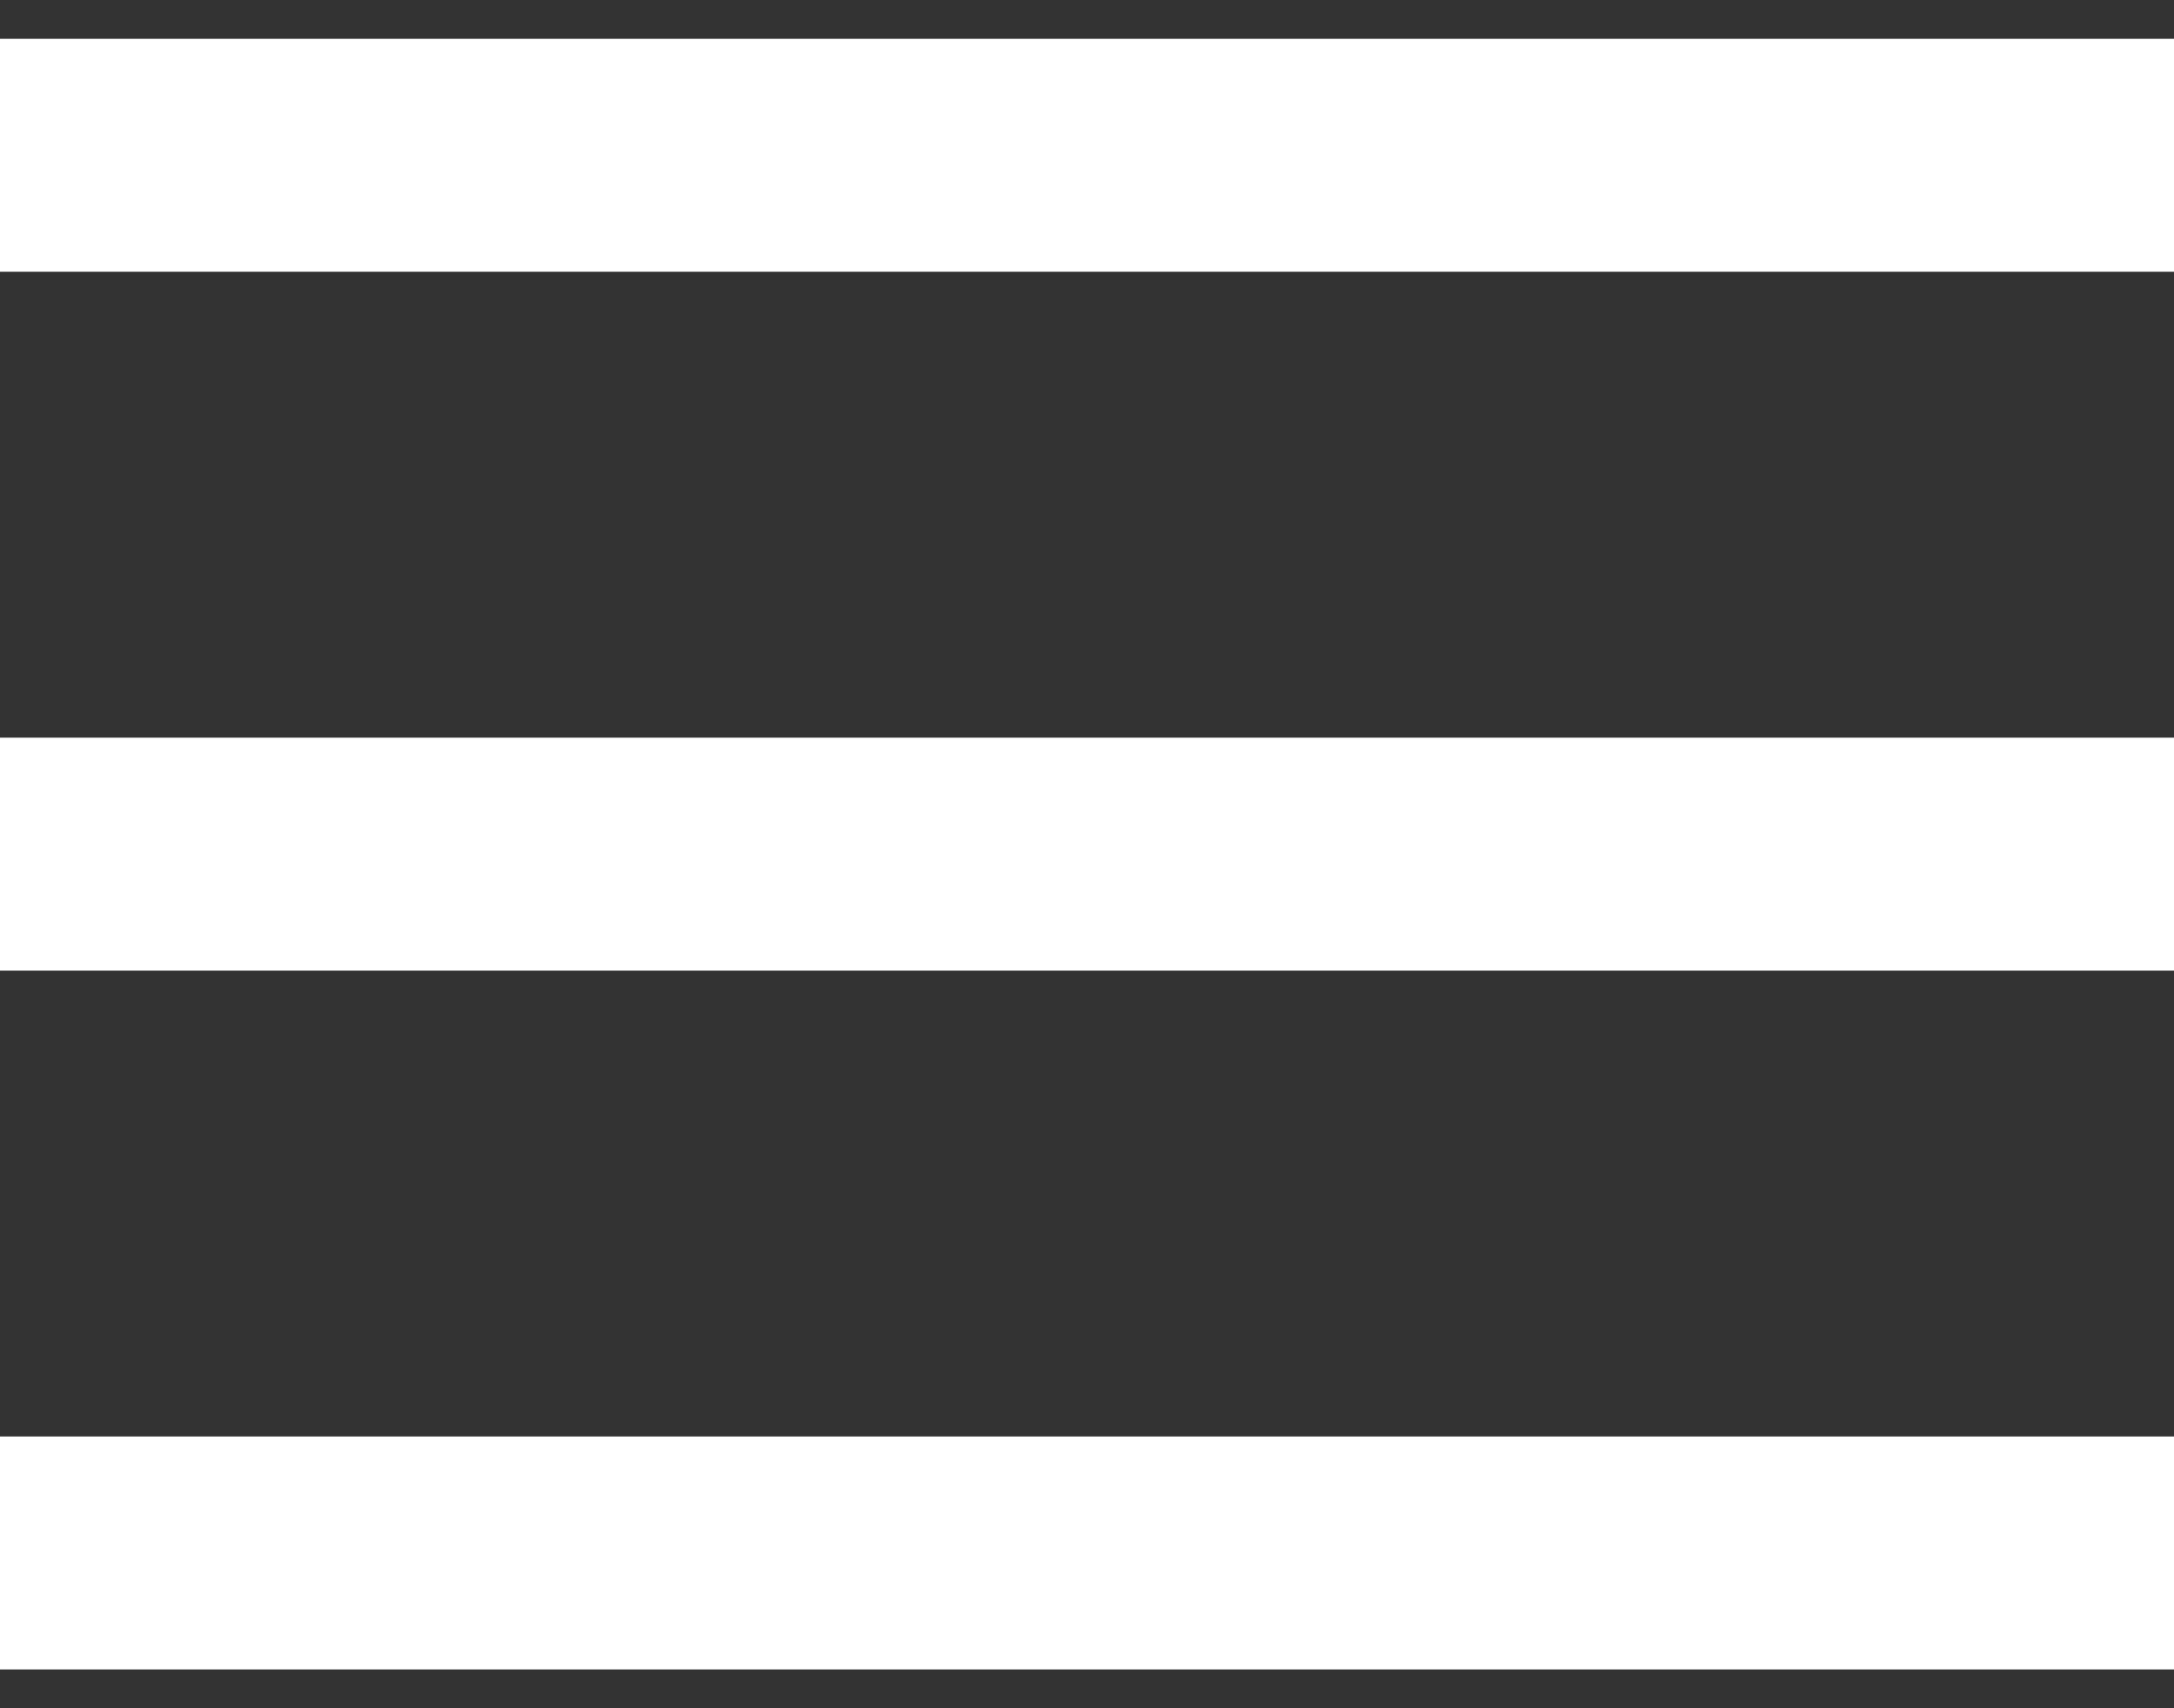 <svg xmlns="http://www.w3.org/2000/svg" width="28" height="22" viewBox="0 0 28 22"><rect x="0" y="0" width="28" height="22" fill="#333333" stroke="none"/><g fill="none" fill-rule="evenodd" stroke="#FFF" stroke-width="3" transform="translate(0 1.5)"><line x2="28" y1=".5" y2=".5"/><line x2="28" y1="9.5" y2="9.5"/><line x2="28" y1="18.5" y2="18.5"/></g></svg>